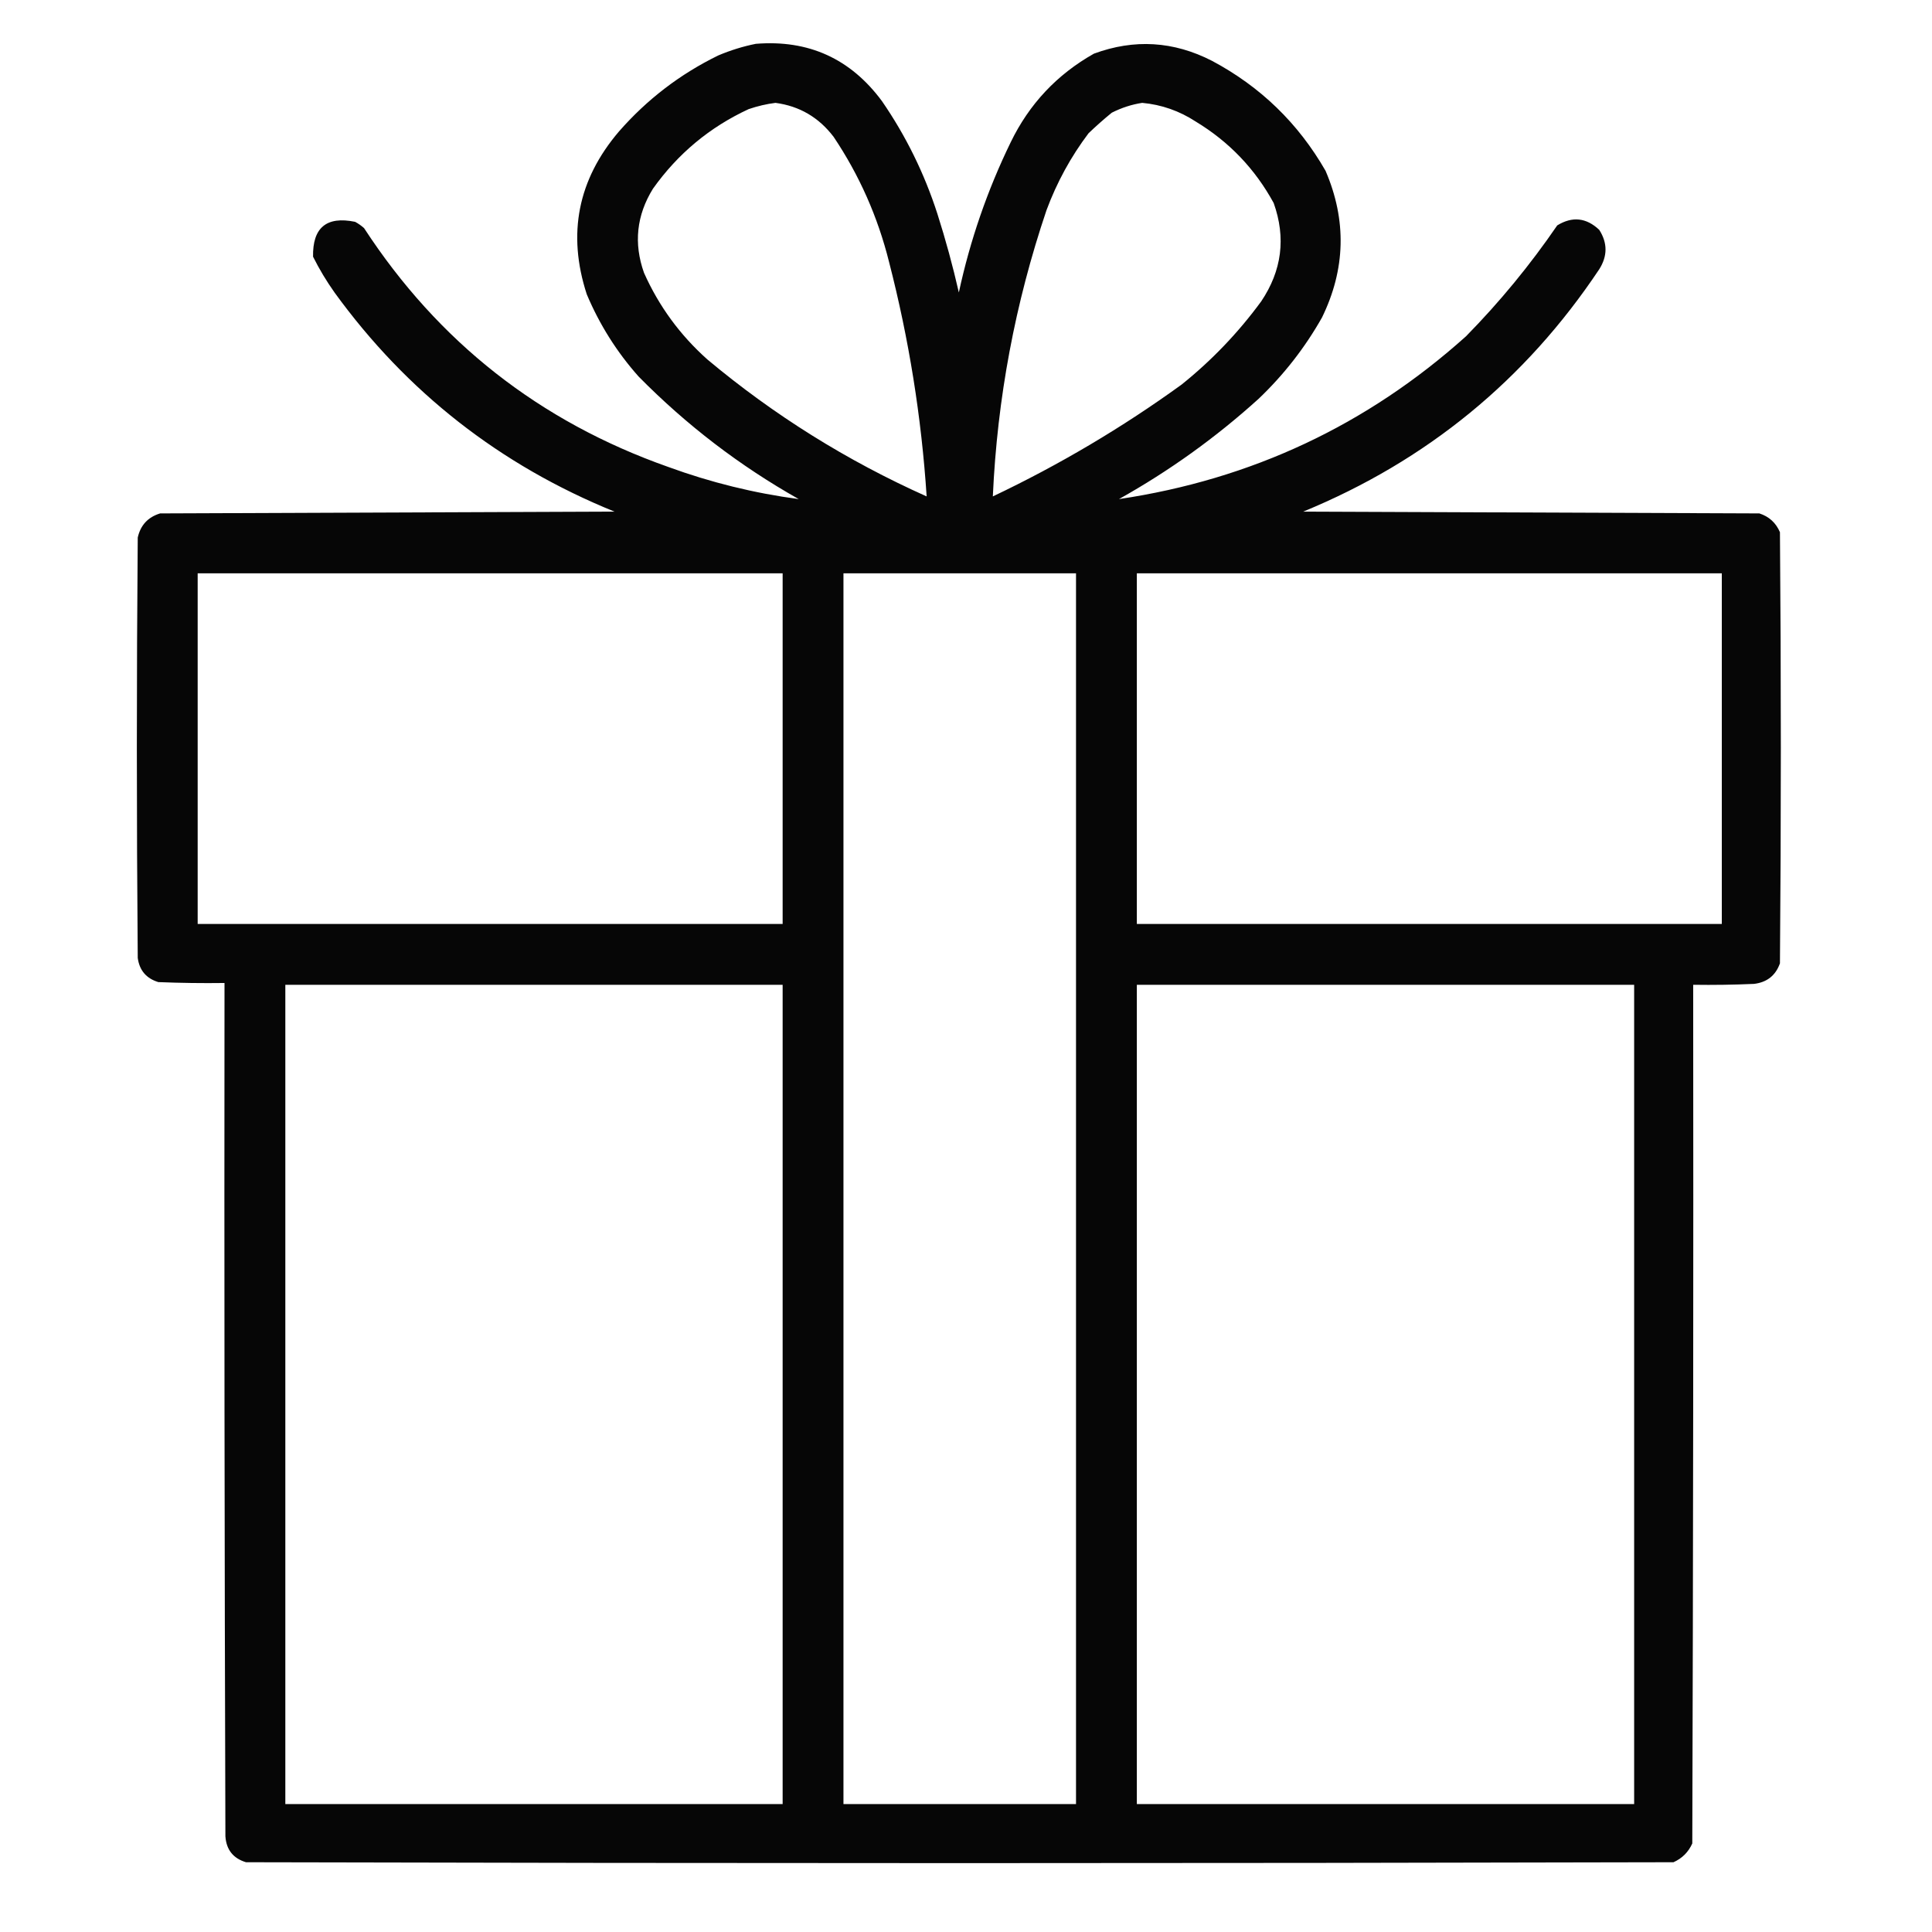 <?xml version="1.0" encoding="UTF-8"?>
<!DOCTYPE svg PUBLIC "-//W3C//DTD SVG 1.1//EN" "http://www.w3.org/Graphics/SVG/1.1/DTD/svg11.dtd">
<svg xmlns="http://www.w3.org/2000/svg" version="1.1" width="1080px" height="1080px" style="shape-rendering:geometricPrecision; text-rendering:geometricPrecision; image-rendering:optimizeQuality; fill-rule:evenodd; clip-rule:evenodd" xmlns:xlink="http://www.w3.org/1999/xlink">
<g><path style="opacity:0.973" fill="#000000" d="M 422.5,24.5 C 451.944,22.12 475.444,32.786 493,56.5C 506.368,75.897 516.702,96.897 524,119.5C 528.624,133.996 532.624,148.663 536,163.5C 542.299,134.289 551.965,106.289 565,79.5C 575.341,58.159 590.841,41.659 611.5,30C 634.065,21.662 656.065,22.996 677.5,34C 704.565,48.398 725.731,68.898 741,95.5C 752.866,123.129 752.199,150.462 739,177.5C 729.458,194.385 717.625,209.552 703.5,223C 679.617,244.609 653.617,263.276 625.5,279C 699.477,268.006 764.144,237.672 819.5,188C 838.299,168.862 855.299,148.196 870.5,126C 878.936,120.823 886.77,121.657 894,128.5C 898.66,135.796 898.66,143.129 894,150.5C 852.725,212.423 797.559,257.59 728.5,286C 813.5,286.333 898.5,286.667 983.5,287C 988.91,288.743 992.744,292.243 995,297.5C 995.667,377.833 995.667,458.167 995,538.5C 992.598,545.297 987.765,549.13 980.5,550C 969.172,550.5 957.838,550.667 946.5,550.5C 946.667,710.5 946.5,870.5 946,1030.5C 943.833,1035.33 940.333,1038.83 935.5,1041C 669.5,1041.67 403.5,1041.67 137.5,1041C 130.348,1038.84 126.515,1034.01 126,1026.5C 125.5,867.5 125.333,708.5 125.5,549.5C 113.162,549.667 100.829,549.5 88.5,549C 81.781,546.948 77.948,542.448 77,535.5C 76.333,457.167 76.333,378.833 77,300.5C 78.547,293.573 82.713,289.073 89.5,287C 174.167,286.667 258.833,286.333 343.5,286C 279.545,260.025 227.378,219.191 187,163.5C 182.484,157.132 178.484,150.466 175,143.5C 174.693,127.233 182.526,120.733 198.5,124C 200.305,124.972 201.972,126.139 203.5,127.5C 245.009,191.162 301.676,235.662 373.5,261C 397.226,269.682 421.559,275.682 446.5,279C 413.516,260.409 383.683,237.575 357,210.5C 344.821,196.821 335.154,181.488 328,164.5C 317.023,130.75 323.023,100.416 346,73.5C 361.67,55.588 380.17,41.421 401.5,31C 408.402,28.085 415.402,25.919 422.5,24.5 Z M 433.5,57.5 C 446.887,59.283 457.72,65.616 466,76.5C 480.377,97.936 490.711,121.269 497,146.5C 508.102,189.552 515.102,233.219 518,277.5C 473.465,257.572 432.631,232.072 395.5,201C 380.16,187.337 368.327,171.171 360,152.5C 354.152,136.036 355.819,120.369 365,105.5C 378.935,85.891 396.768,71.058 418.5,61C 423.511,59.292 428.511,58.126 433.5,57.5 Z M 638.5,57.5 C 649.305,58.492 659.305,61.992 668.5,68C 687.099,79.266 701.599,94.432 712,113.5C 718.931,132.932 716.598,151.265 705,168.5C 692.188,185.978 677.355,201.478 660.5,215C 627.331,239.009 592.164,259.842 555,277.5C 557.458,222.754 567.458,169.42 585,117.5C 590.773,101.948 598.606,87.615 608.5,74.5C 612.659,70.51 616.993,66.676 621.5,63C 627.001,60.221 632.668,58.387 638.5,57.5 Z M 110.5,320.5 C 219.5,320.5 328.5,320.5 437.5,320.5C 437.5,385.833 437.5,451.167 437.5,516.5C 328.5,516.5 219.5,516.5 110.5,516.5C 110.5,451.167 110.5,385.833 110.5,320.5 Z M 471.5,320.5 C 514.833,320.5 558.167,320.5 601.5,320.5C 601.5,549.833 601.5,779.167 601.5,1008.5C 558.167,1008.5 514.833,1008.5 471.5,1008.5C 471.5,779.167 471.5,549.833 471.5,320.5 Z M 635.5,320.5 C 744.5,320.5 853.5,320.5 962.5,320.5C 962.5,385.833 962.5,451.167 962.5,516.5C 853.5,516.5 744.5,516.5 635.5,516.5C 635.5,451.167 635.5,385.833 635.5,320.5 Z M 159.5,550.5 C 252.167,550.5 344.833,550.5 437.5,550.5C 437.5,703.167 437.5,855.833 437.5,1008.5C 344.833,1008.5 252.167,1008.5 159.5,1008.5C 159.5,855.833 159.5,703.167 159.5,550.5 Z M 635.5,550.5 C 728.167,550.5 820.833,550.5 913.5,550.5C 913.5,703.167 913.5,855.833 913.5,1008.5C 820.833,1008.5 728.167,1008.5 635.5,1008.5C 635.5,855.833 635.5,703.167 635.5,550.5 Z"/></g>
</svg>
